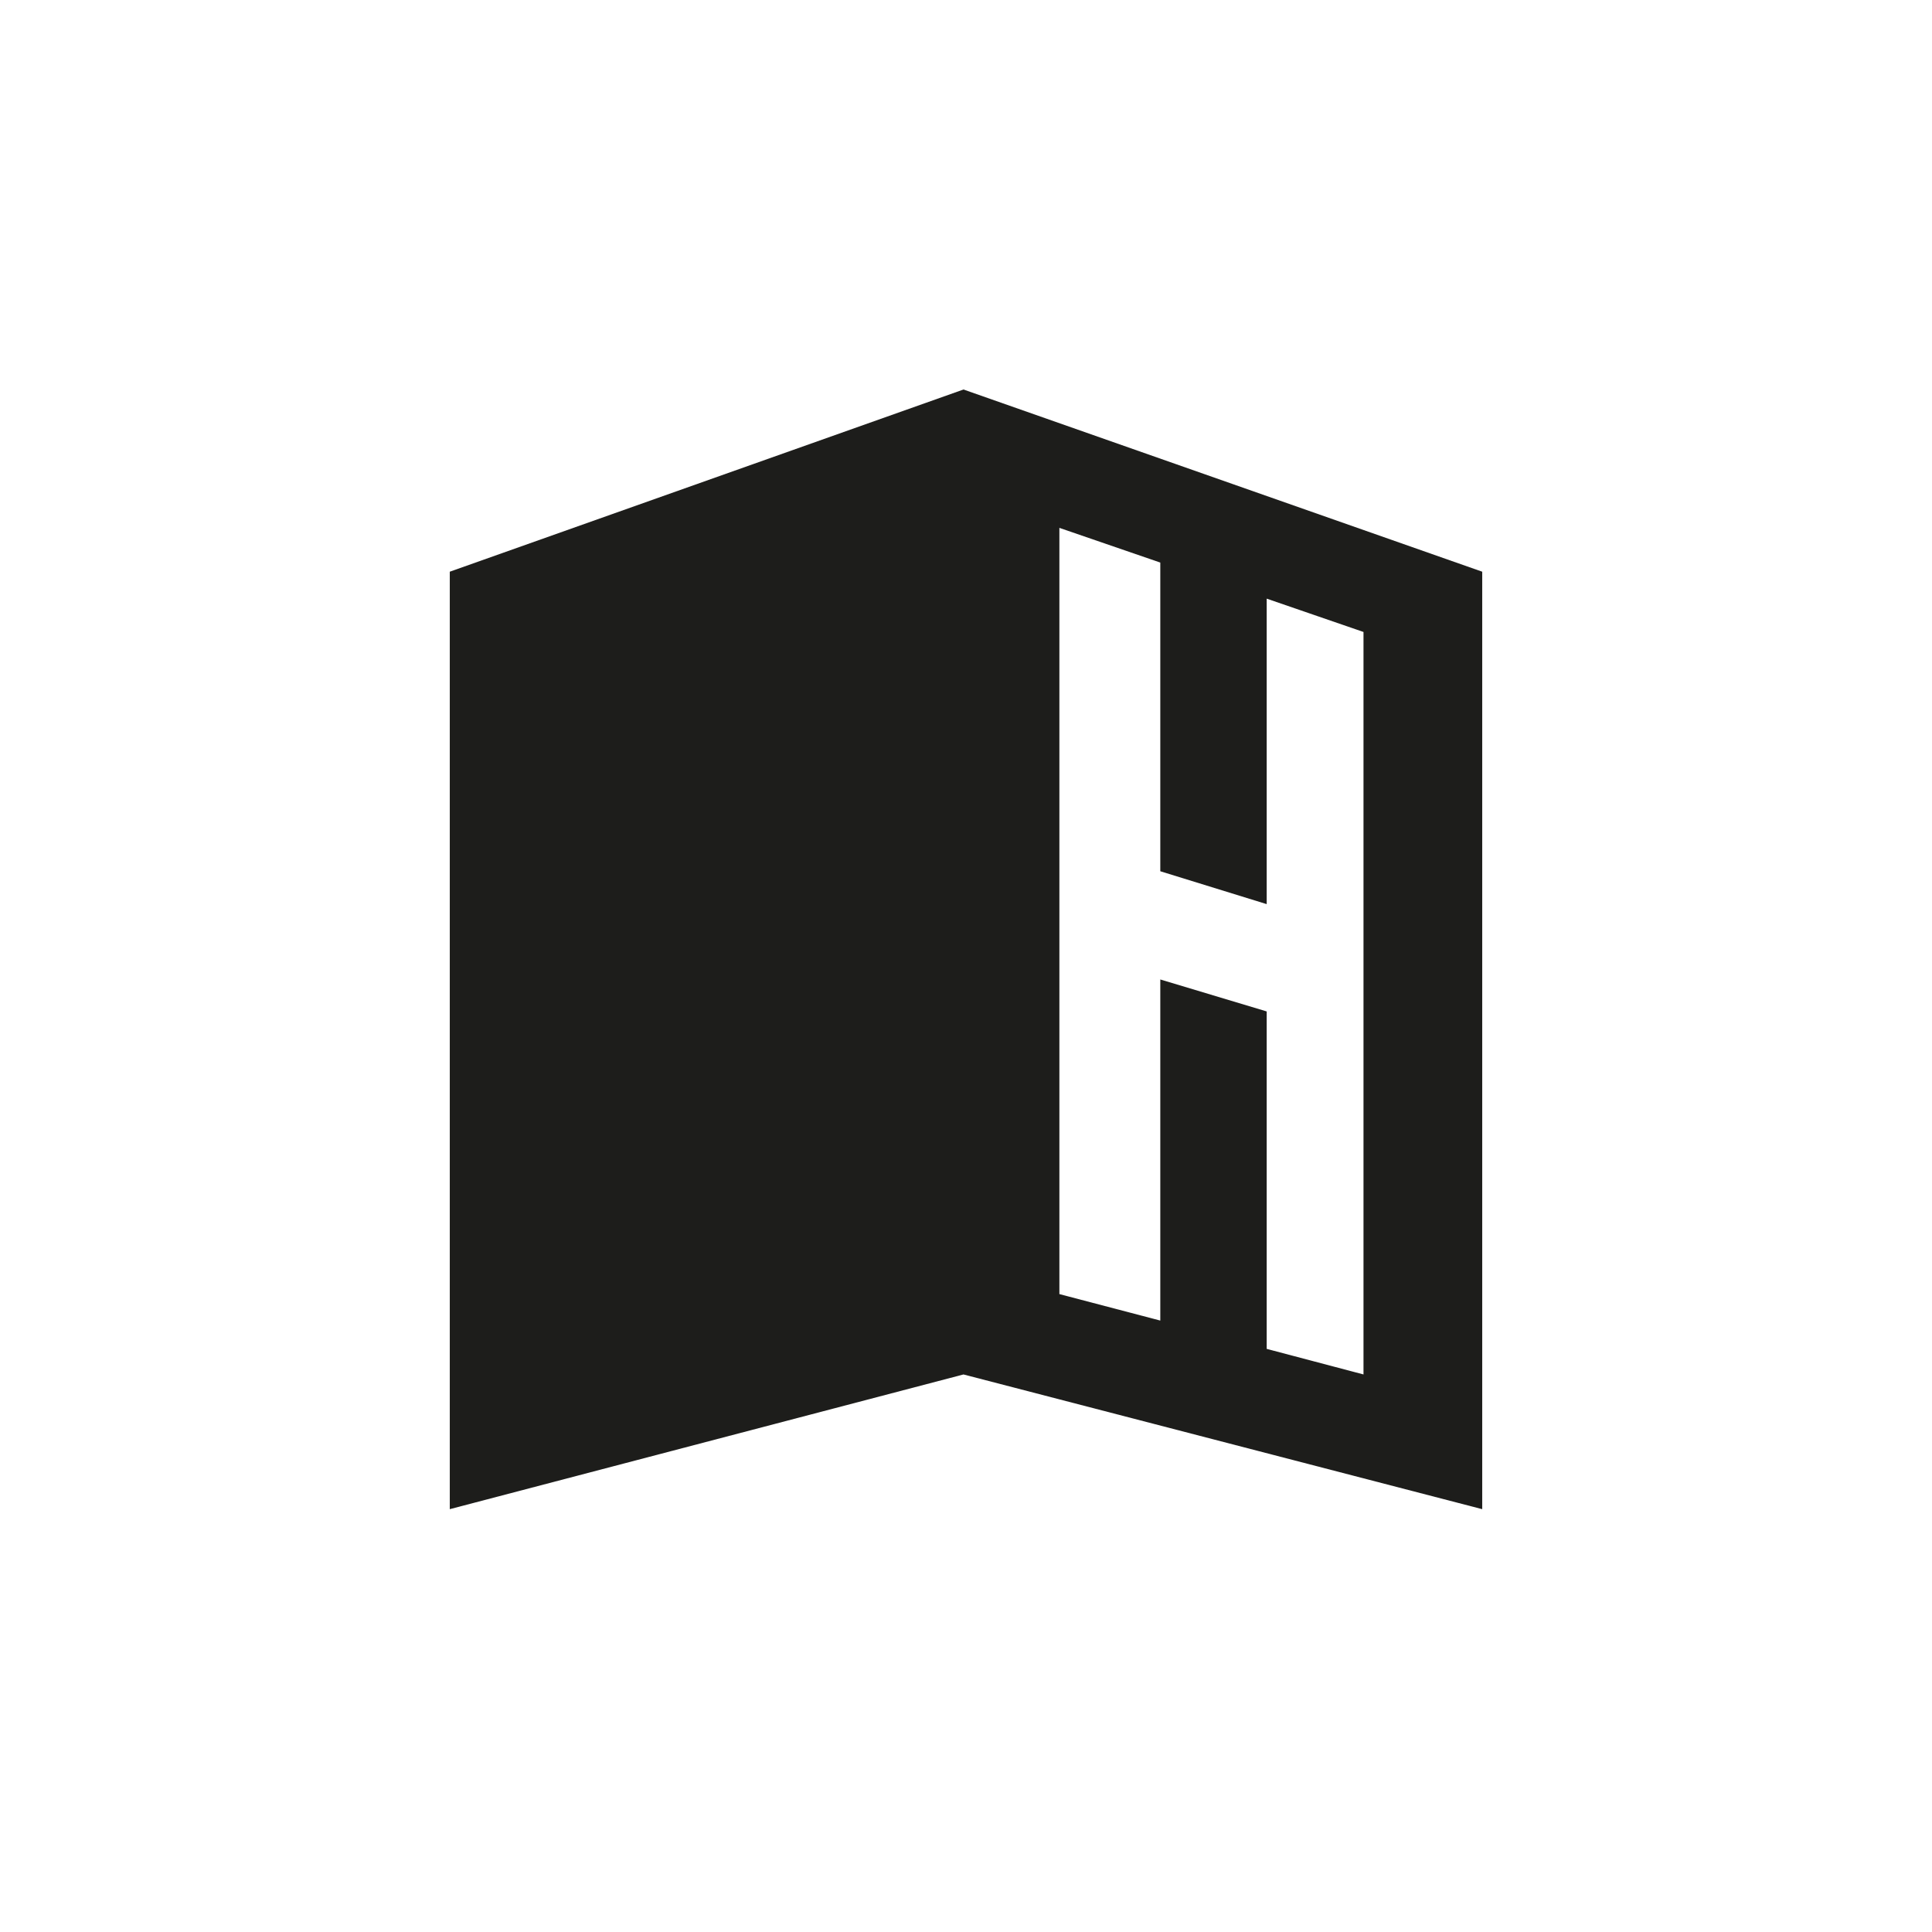 <?xml version="1.0" encoding="UTF-8"?><svg id="Layer_2" xmlns="http://www.w3.org/2000/svg" viewBox="0 0 42.31 42.31"><defs><style>.cls-1{fill:#fff;}.cls-2{fill:#1d1d1b;}</style></defs><g id="Layer_1-2"><rect class="cls-1" width="42.31" height="42.31"/><polygon class="cls-2" points="32.46 33.05 32.46 12.52 21.1 8.53 9.85 12.52 9.85 33.05 21.1 30.1 32.46 33.05"/><polygon class="cls-1" points="23.2 11.56 25.41 12.32 25.41 19.08 27.74 19.8 27.74 13.11 29.86 13.84 29.86 30.1 27.74 29.54 27.74 22.15 25.41 21.45 25.41 28.92 23.2 28.34 23.2 11.56"/></g></svg>